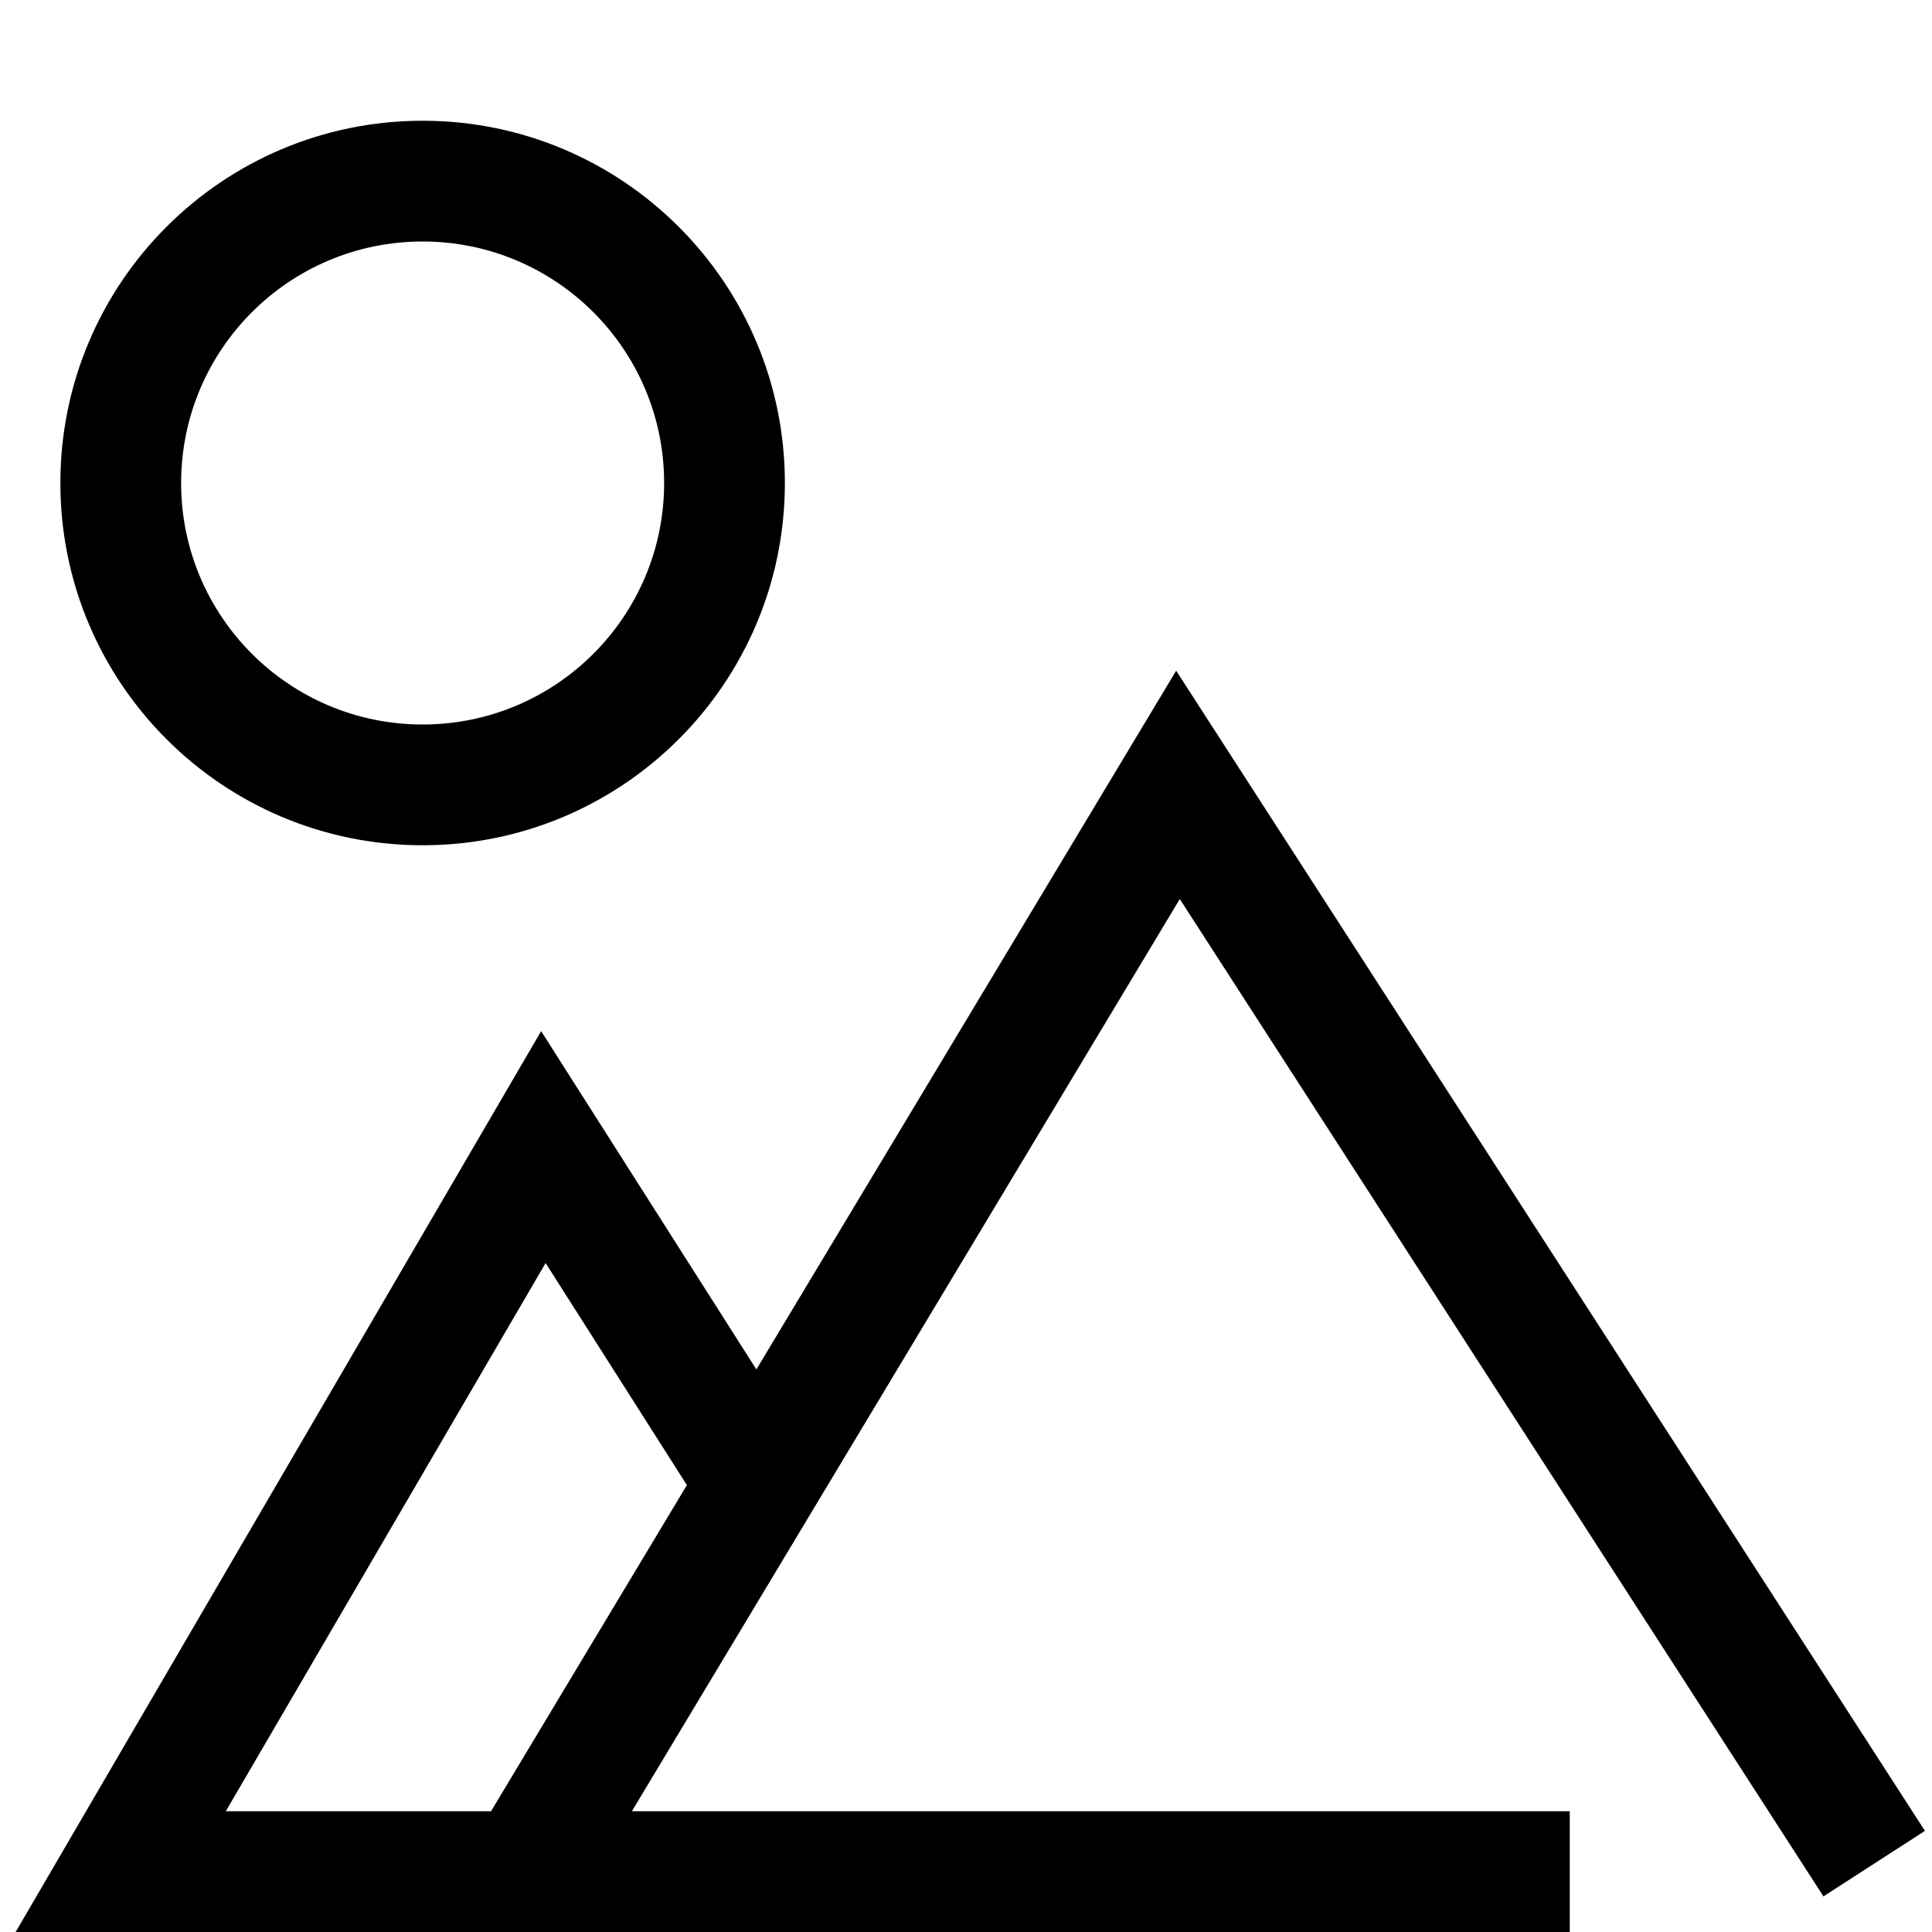<svg width="32" height="32" viewBox="0 0 32 32" fill="none" xmlns="http://www.w3.org/2000/svg">
<g id="Icons / proche montagne">
<path id="Shape" fill-rule="evenodd" clip-rule="evenodd" d="M7 2C10.314 2 13 4.686 13 8C13 11.314 10.314 14 7 14C3.686 14 1 11.314 1 8C1 4.686 3.686 2 7 2ZM31.883 30.325L19.481 11.109L12.528 22.682L8.963 17.079L0.259 32H26V30H10.466L19.541 14.891L30.202 31.41L31.883 30.325ZM9.037 20.92L11.377 24.598L8.133 30H3.74L9.037 20.92ZM3 8C3 5.791 4.791 4 7 4C9.209 4 11 5.791 11 8C11 10.209 9.209 12 7 12C4.791 12 3 10.209 3 8Z" fill="black"/>
</g>
</svg>
